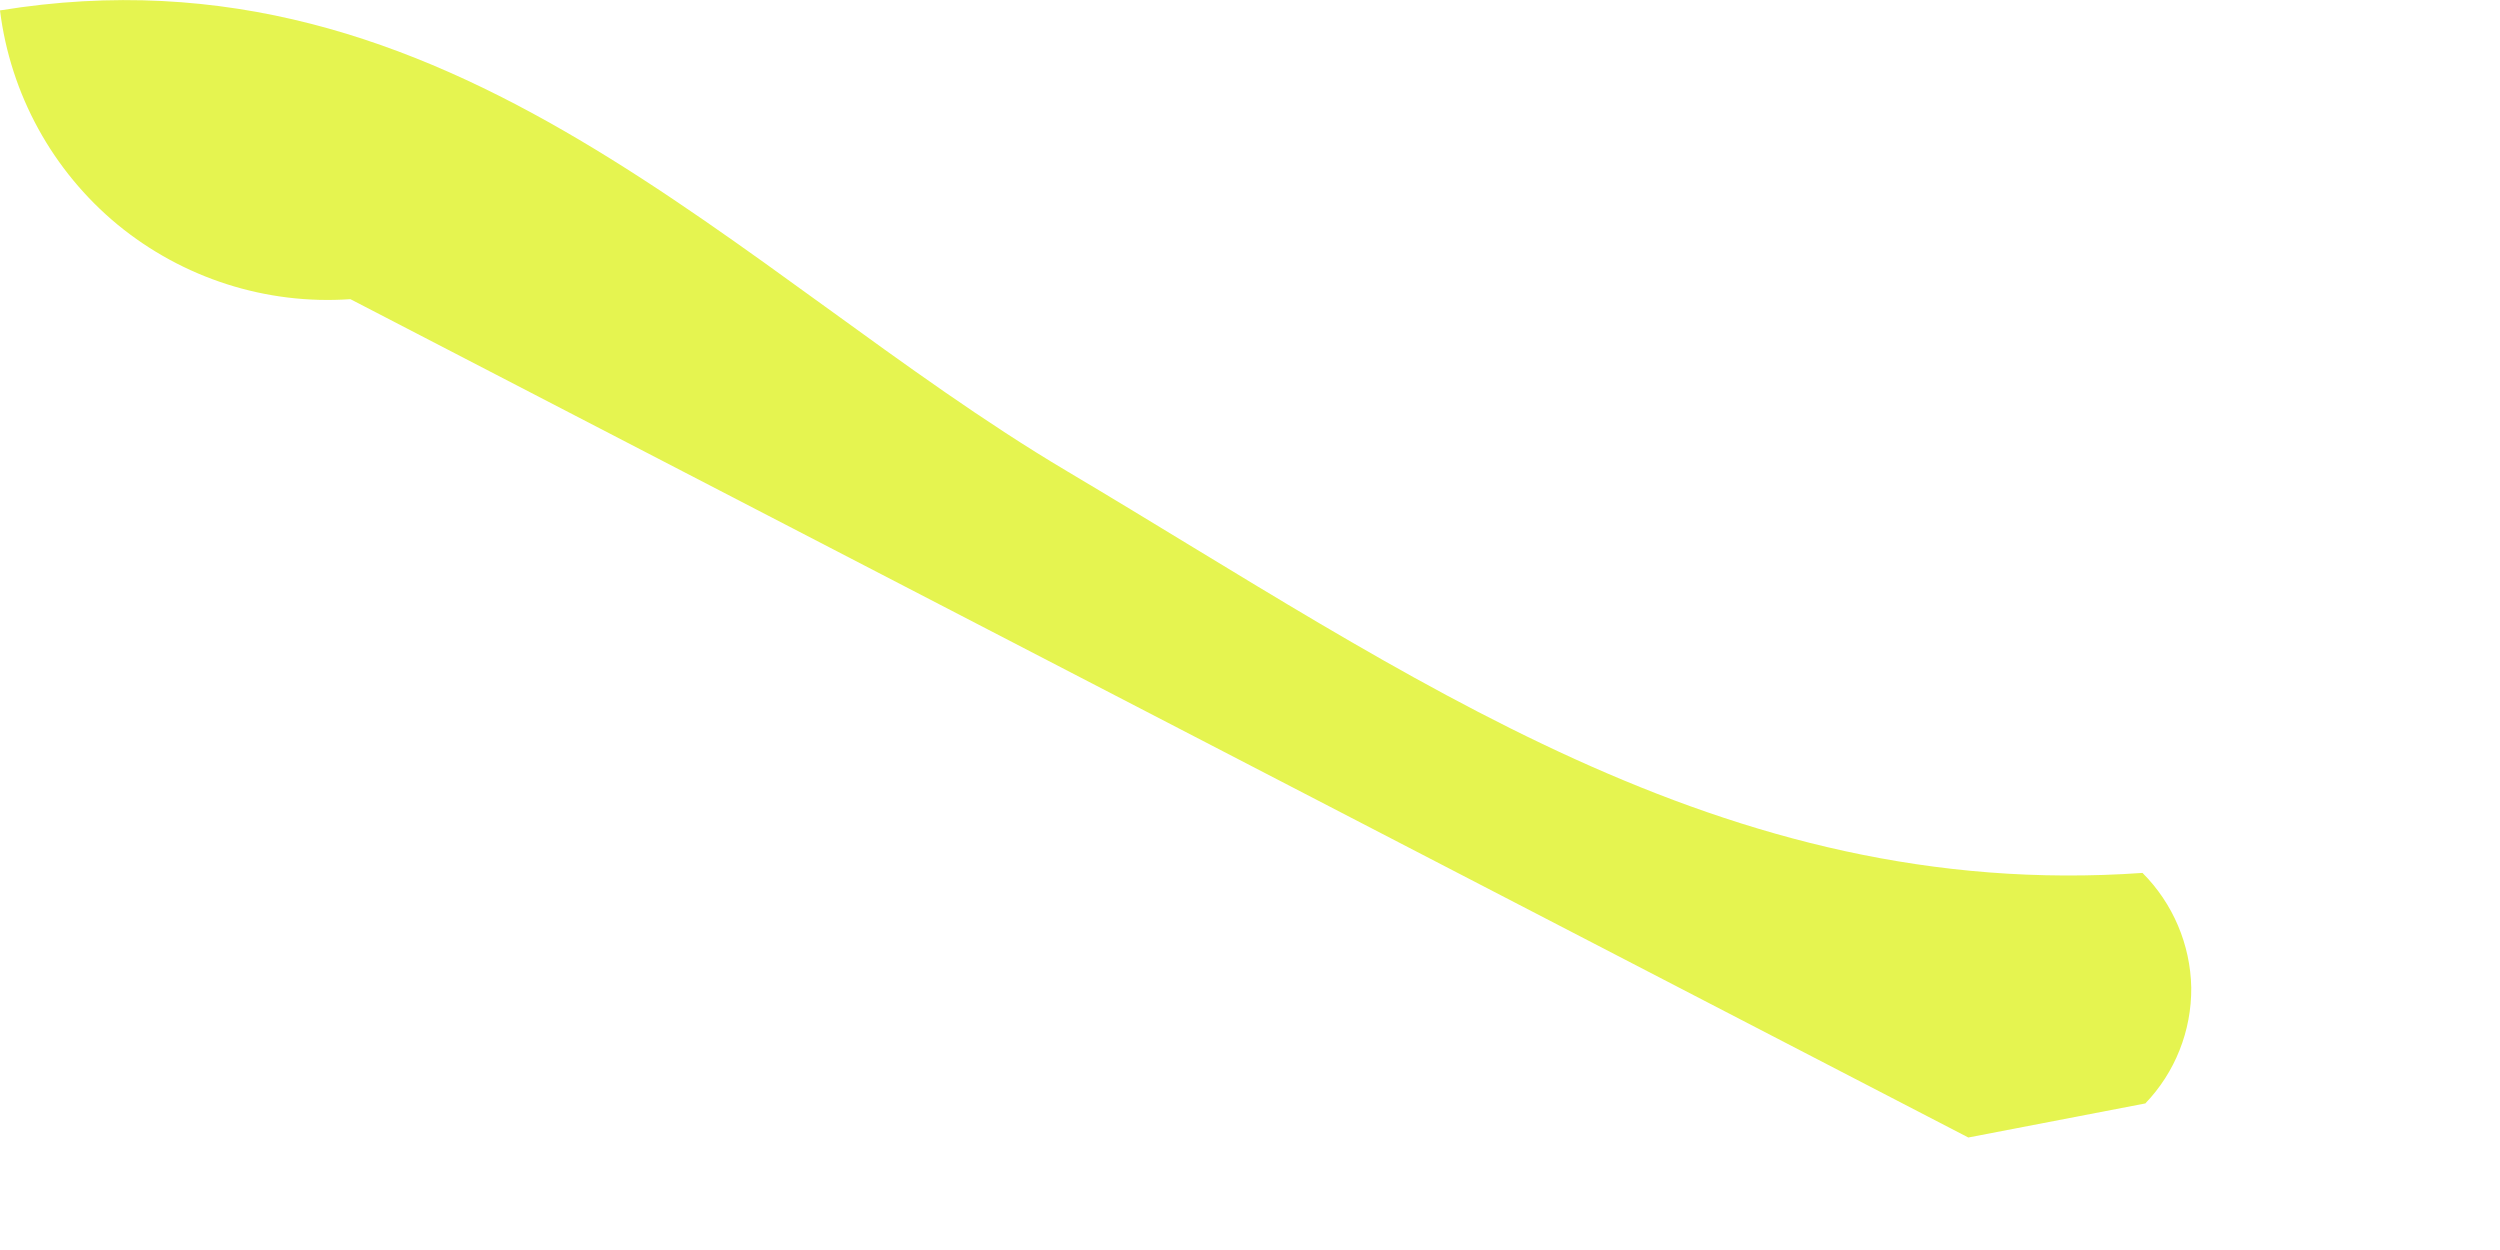 <?xml version="1.0" encoding="utf-8"?>
<svg xmlns="http://www.w3.org/2000/svg" fill="none" height="100%" overflow="visible" preserveAspectRatio="none" style="display: block;" viewBox="0 0 6 3" width="100%">
<path d="M5.15 2.648L4.724 2.73L0.841 0.718C0.639 0.732 0.439 0.668 0.282 0.539C0.126 0.41 0.025 0.226 0 0.025C1.084 -0.152 1.769 0.661 2.561 1.131C3.38 1.617 4.132 2.166 5.142 2.095C5.215 2.168 5.257 2.267 5.259 2.37C5.26 2.474 5.22 2.574 5.149 2.648L5.15 2.648Z" fill="#E5F450" id="Path 538"/>
</svg>